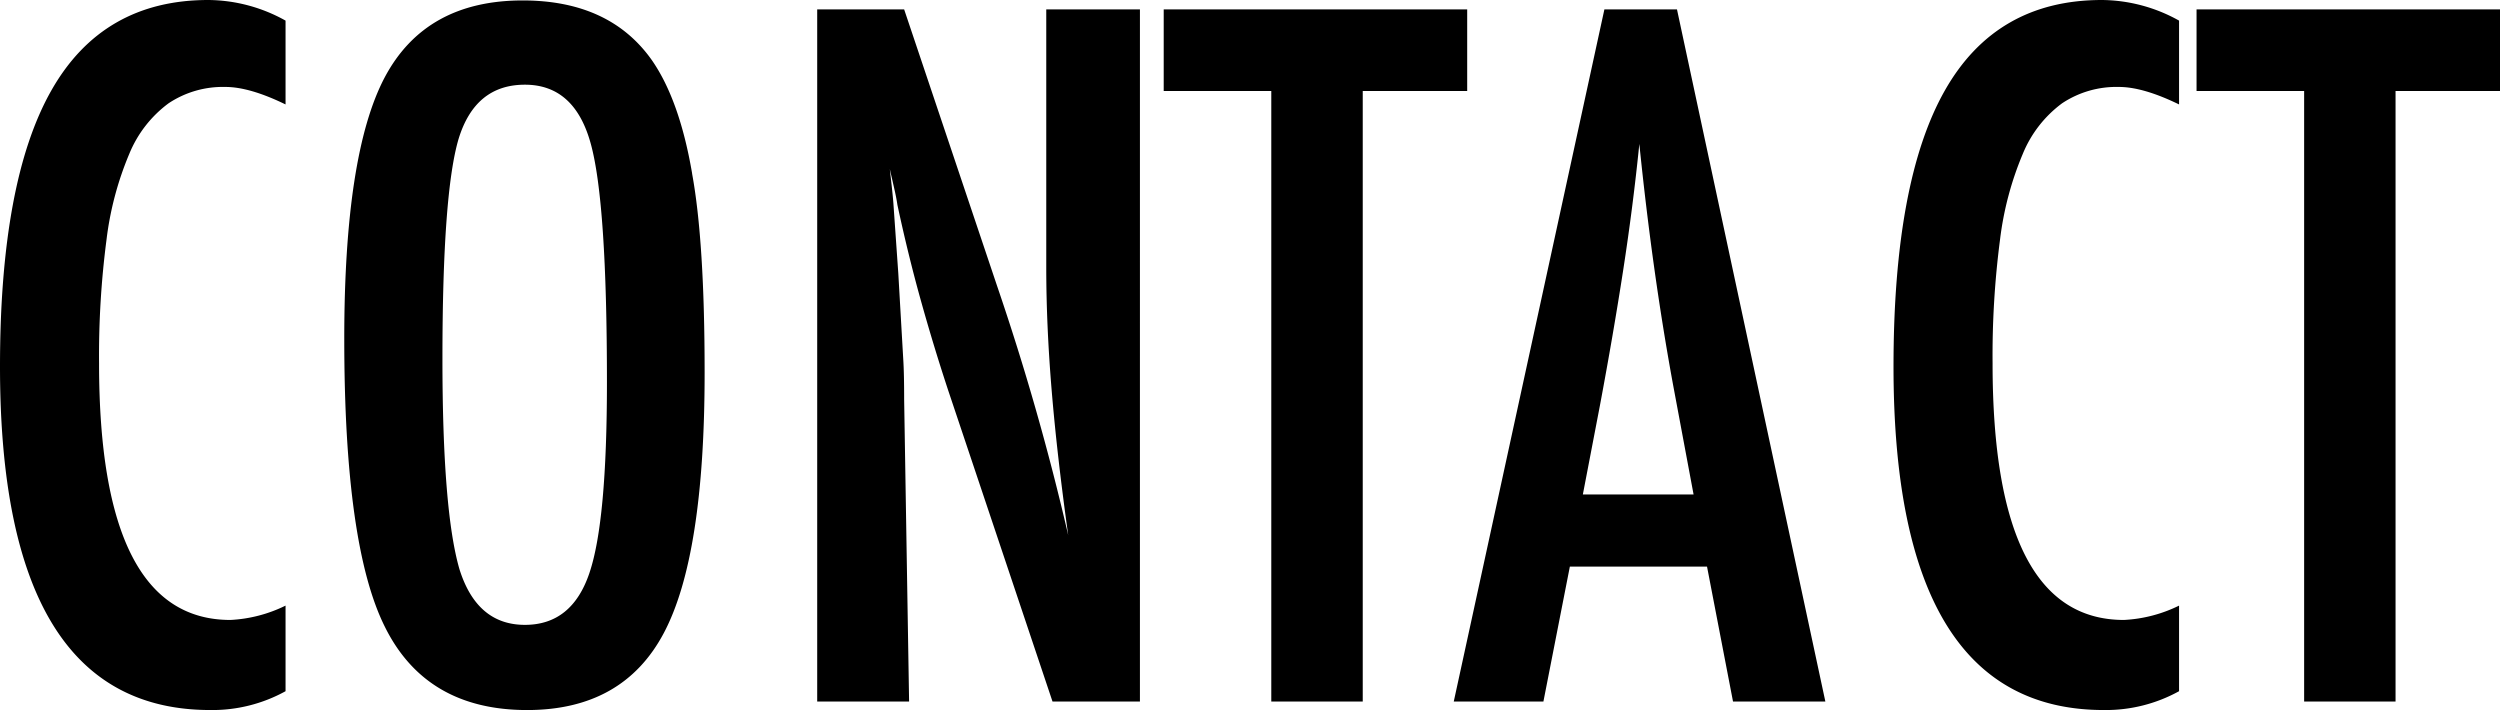 <svg xmlns="http://www.w3.org/2000/svg" viewBox="0 0 361.809 102.76"><defs><style>.a{fill-rule:evenodd;}</style></defs><path class="a" d="M30.167,0Q14.855,0,7.428,13.1T0,53.064q0,49.695,30.426,49.694a21.91,21.91,0,0,0,10.9-2.725V87.646a20.338,20.338,0,0,1-7.979,2.076q-19.01,0-19.009-37.108A129.328,129.328,0,0,1,15.409,34.74a46.185,46.185,0,0,1,3.308-12.488,17.201,17.201,0,0,1,5.677-7.3,14.171,14.171,0,0,1,8.239-2.368q3.5,0,8.693,2.531V2.984A23.222,23.222,0,0,0,30.168,0h-.001Zm70,25.106Q98.351,14.468,94.329,8.693,88.229.065,75.645.064q-14.079,0-19.982,11.159-5.84,11.094-5.839,37.822,0,29.973,5.9,41.715,5.967,12,20.565,12,13.882,0,19.787-11.158t5.9-37.693q0-18.942-1.817-28.805h0Zm-14.856,57.8q-2.531,7.527-9.342,7.526-6.944,0-9.472-8.045-2.466-8.5-2.465-30.491,0-23.874,2.335-31.789,2.4-7.85,9.6-7.85t9.537,8.564q2.336,8.5,2.335,34.513,0,20.112-2.53,27.572h.002Zm32.957,18.62h13.3l-.715-43.658q0-1.881-.032-3.373t-.1-2.53l-.714-12.391-.714-10.186q-.065-.842-.194-2.043t-.325-2.887q.39,1.688.682,2.984t.421,2.206q1.557,7.266,3.406,13.883t3.925,12.91l15.116,45.089h12.651V1.362H151.419V38.73q0,8.305.778,17.711t2.4,21.02a365.373,365.373,0,0,0-10.315-36.136L130.852,1.362H118.268V101.526Zm50.148-88.361h15.57v88.361H197.221V13.169h15.116V1.362H168.416V13.165Zm41.977,88.365h12.975l3.827-19.528h19.852l3.763,19.528h13.364L242.699,1.362H232.193Zm18.684-29.973,2.465-12.845q1.947-10.38,3.374-19.625t2.335-18.262q1.881,18.489,4.866,34.773l2.984,15.959H229.077ZM304.203,0q-15.312,0-22.739,13.1t-7.428,39.964q0,49.695,30.426,49.694a21.916,21.916,0,0,0,10.9-2.725V87.646a20.343,20.343,0,0,1-7.98,2.076q-19.01,0-19.008-37.108a129.517,129.517,0,0,1,1.07-17.874,46.227,46.227,0,0,1,3.309-12.488,17.201,17.201,0,0,1,5.677-7.3,14.171,14.171,0,0,1,8.239-2.368q3.5,0,8.693,2.531V2.984A23.225,23.225,0,0,0,304.204,0h-.001Zm13.69,13.169h15.57V101.53h13.23V13.169h15.116V1.362H317.893Z"/></svg>